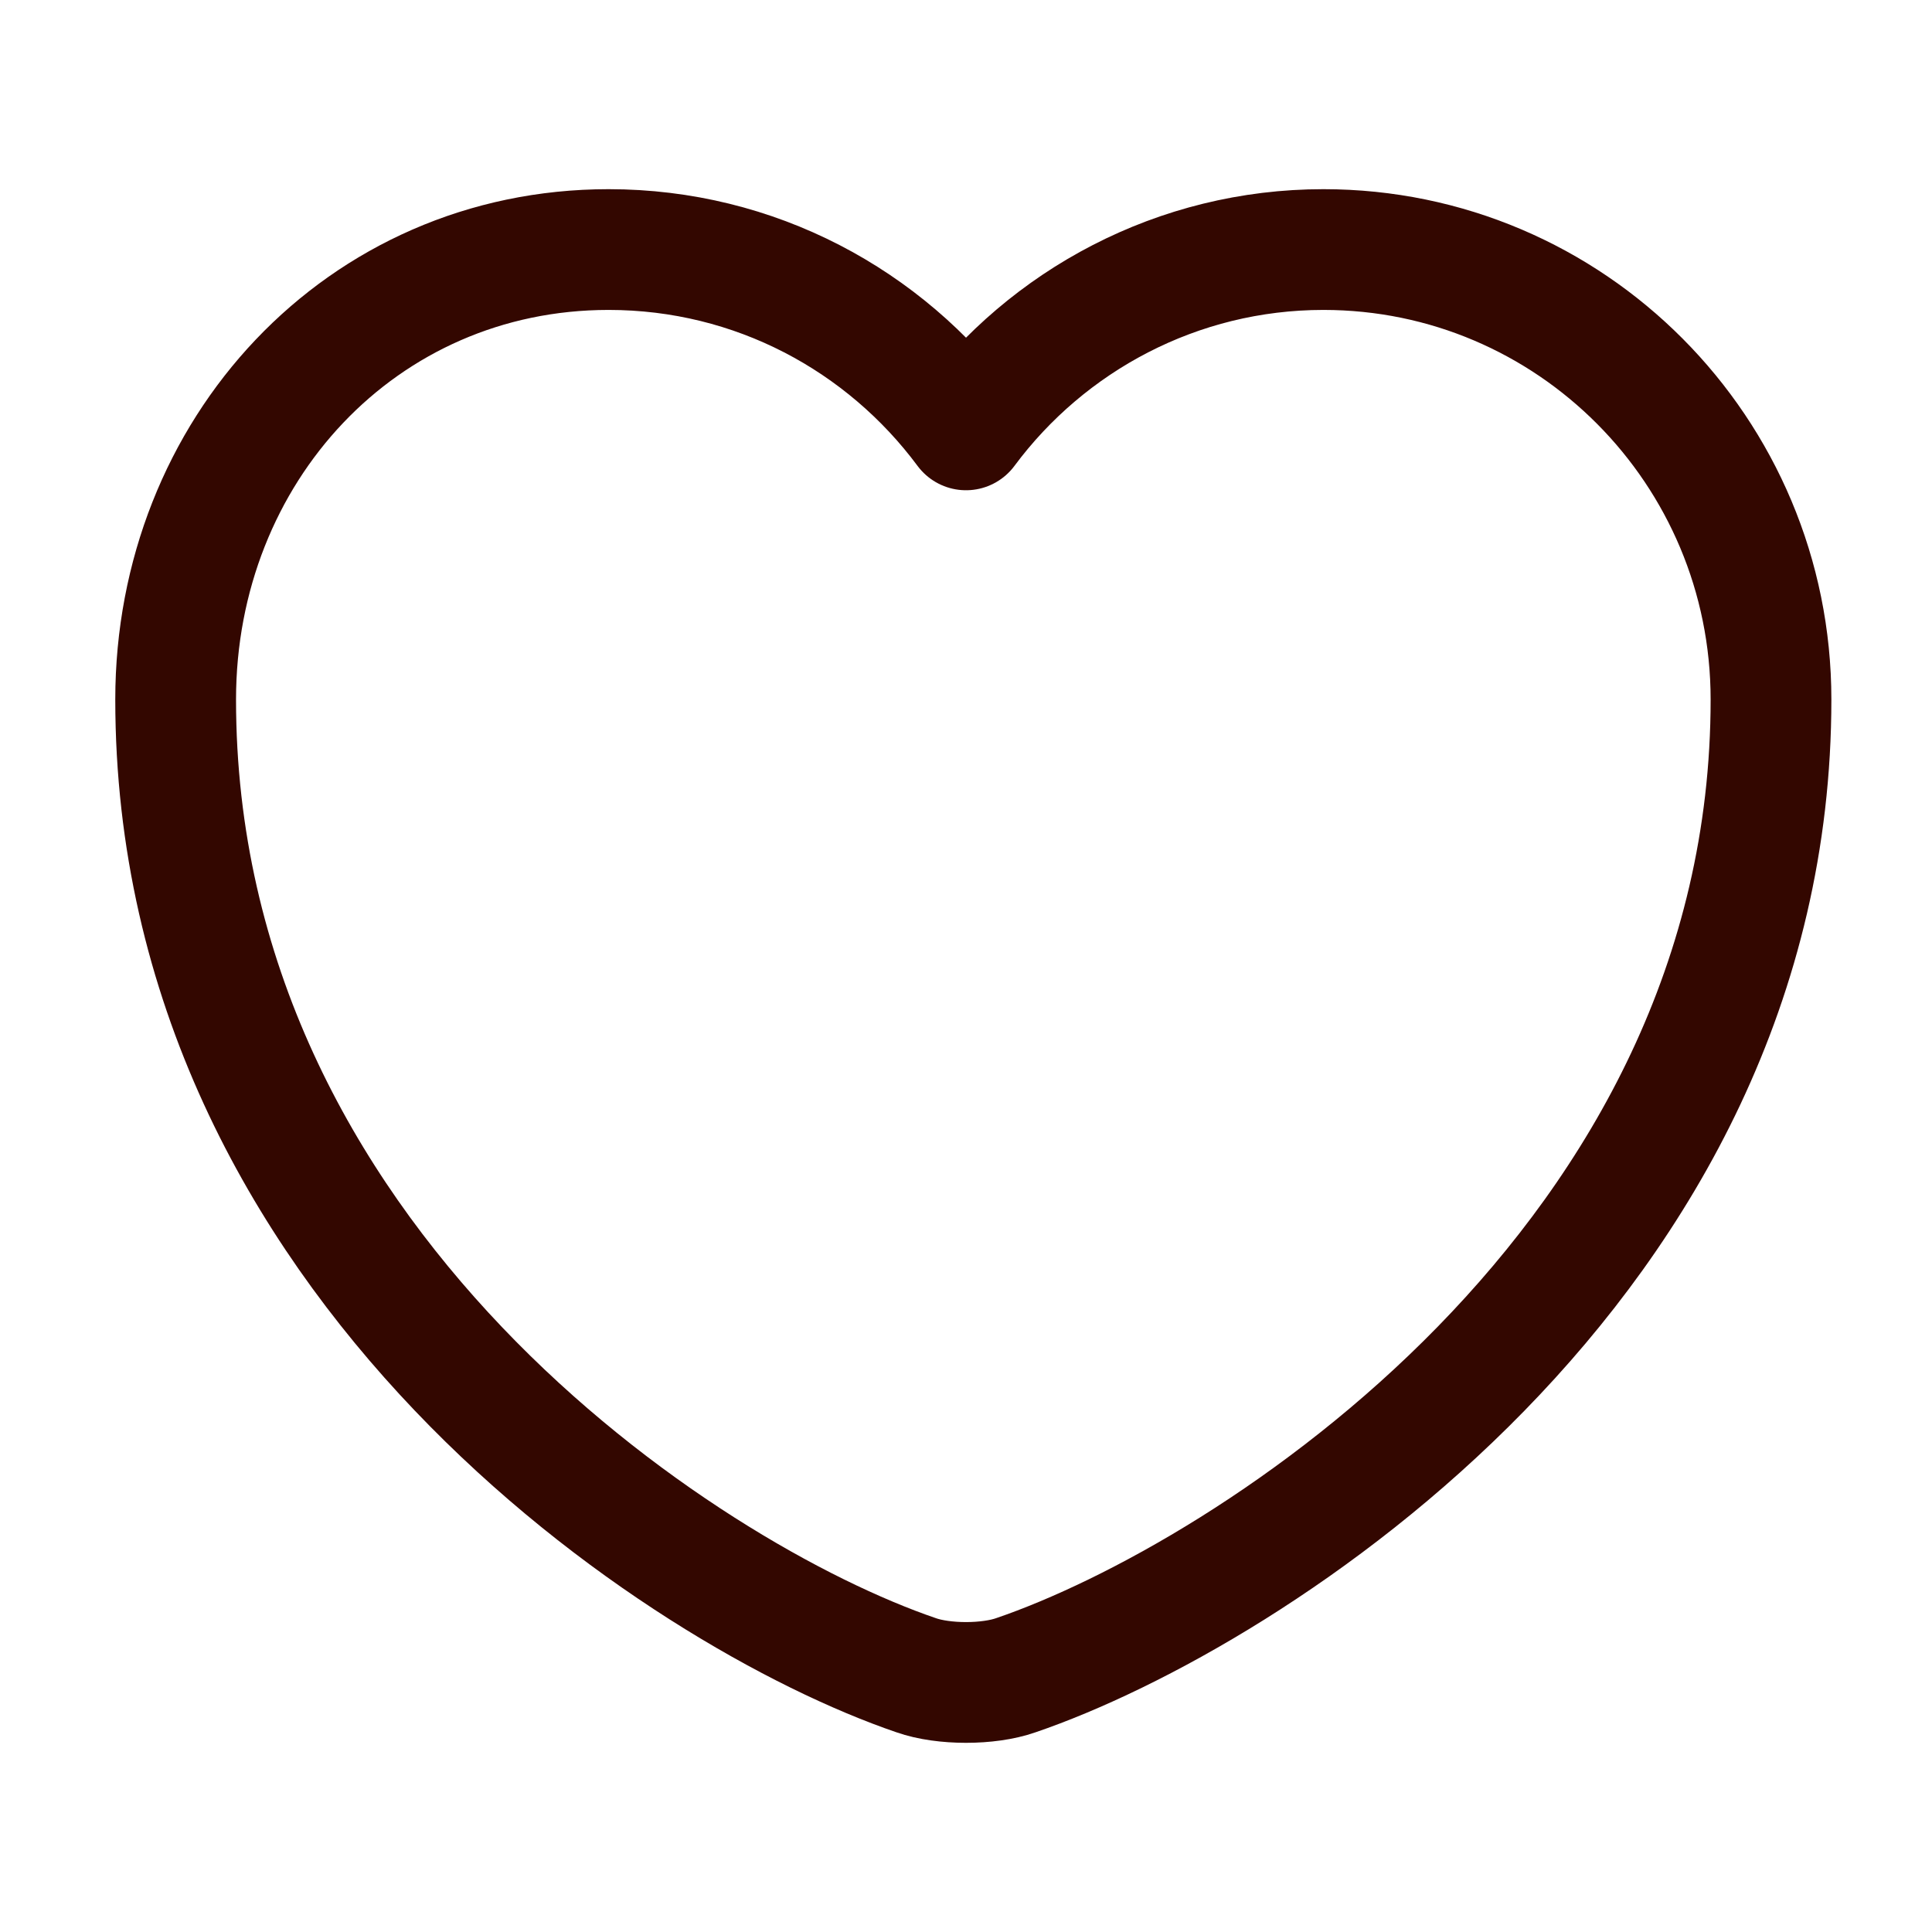 <svg width="24" height="24" viewBox="0 0 24 24" fill="none" xmlns="http://www.w3.org/2000/svg">
<g clip-path="url(#clip0_2075_405)">
<path d="M12.62 20.81C12.28 20.93 11.72 20.93 11.38 20.81C8.48 19.82 2.182 15.69 2.182 8.69C2.182 5.6 4.49 3.1 7.56 3.1C9.38 3.1 10.99 3.98 12 5.34C13.01 3.98 14.63 3.1 16.44 3.1C19.51 3.1 22 5.6 22 8.69C22 15.69 15.52 19.82 12.62 20.81Z" stroke="#330700" stroke-width="1.5" stroke-linecap="round" stroke-linejoin="round"/>
</g>
<defs>
<clipPath id="clip0_2075_405">
<rect width="24" height="24" fill="white"/>
</clipPath>
</defs>
</svg>
